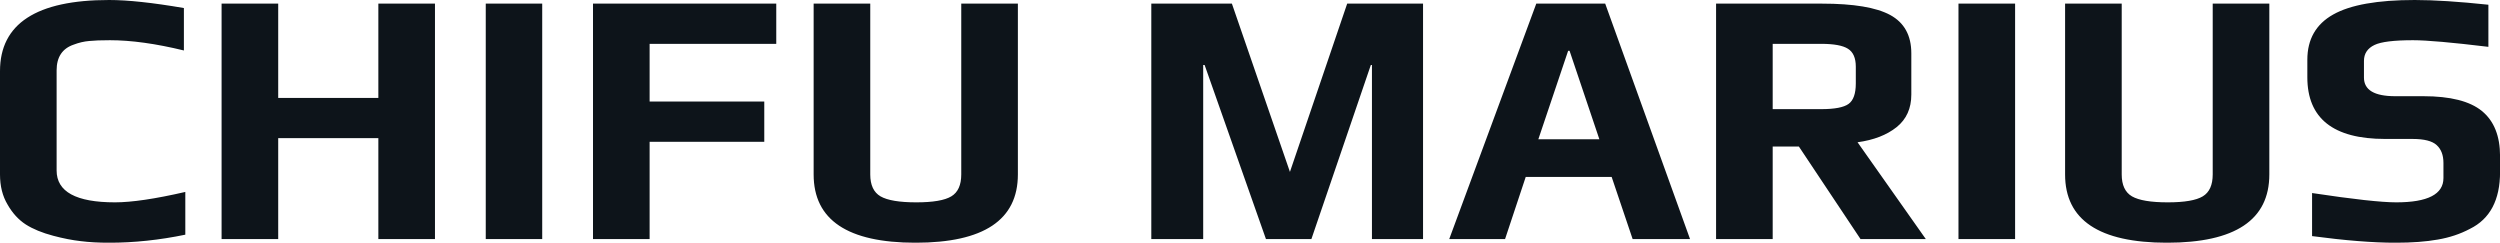 <svg fill="#0d141a" viewBox="0 0 158.516 15.387" height="100%" width="100%" xmlns="http://www.w3.org/2000/svg"><path preserveAspectRatio="none" d="M6.92 15.39Q5.91 15.39 5.12 15.29Q4.32 15.20 3.38 14.95L3.38 14.95Q2.32 14.67 1.63 14.23Q0.94 13.78 0.48 12.97L0.48 12.97Q0 12.17 0 11.06L0 11.06L0 4.51Q0 0 6.92 0L6.92 0Q8.69 0 11.66 0.51L11.66 0.51L11.66 3.20Q8.99 2.55 6.97 2.55L6.97 2.55Q6.12 2.55 5.65 2.60Q5.17 2.64 4.67 2.83L4.67 2.83Q3.59 3.20 3.59 4.46L3.59 4.46L3.59 10.81Q3.59 12.83 7.29 12.83L7.29 12.83Q8.88 12.83 11.75 12.17L11.75 12.17L11.75 14.88Q9.29 15.39 6.92 15.39L6.92 15.39ZM14.05 15.16L14.05 0.23L17.64 0.23L17.64 6.21L23.99 6.21L23.99 0.23L27.58 0.23L27.58 15.16L23.99 15.16L23.99 8.76L17.64 8.76L17.64 15.16L14.05 15.16ZM30.80 15.16L30.80 0.23L34.38 0.23L34.38 15.16L30.80 15.16ZM37.60 15.16L37.60 0.23L49.22 0.23L49.22 2.78L41.19 2.78L41.19 6.44L48.46 6.44L48.46 8.99L41.19 8.99L41.19 15.16L37.60 15.16ZM58.05 15.39Q51.59 15.39 51.59 11.06L51.59 11.06L51.59 0.23L55.18 0.23L55.18 11.06Q55.18 12.07 55.83 12.45Q56.49 12.83 58.10 12.83L58.10 12.83Q59.69 12.83 60.32 12.45Q60.95 12.07 60.95 11.06L60.95 11.06L60.95 0.23L64.54 0.23L64.54 11.06Q64.54 15.39 58.05 15.39L58.05 15.39ZM73.00 15.16L73.00 0.23L78.11 0.23L81.79 10.90L85.42 0.23L90.23 0.23L90.23 15.16L86.99 15.16L86.99 4.12L86.92 4.12L83.15 15.16L80.27 15.16L76.38 4.12L76.29 4.12L76.29 15.16L73.00 15.16ZM91.89 15.16L97.41 0.23L101.78 0.23L107.16 15.16L103.52 15.16L102.19 11.22L96.74 11.22L95.43 15.16L91.89 15.16ZM97.54 8.83L101.41 8.83L99.52 3.22L99.43 3.22L97.54 8.83ZM108.81 15.16L108.81 0.23L115.53 0.23Q118.52 0.23 119.85 0.95Q121.19 1.68 121.19 3.38L121.19 3.38L121.19 6.00Q121.19 7.31 120.26 8.06Q119.32 8.81 117.78 9.02L117.78 9.02L122.11 15.16L117.97 15.16L114.06 9.29L112.40 9.29L112.40 15.16L108.81 15.16ZM112.40 6.92L115.48 6.92Q116.75 6.92 117.21 6.59Q117.67 6.26 117.67 5.29L117.67 5.29L117.67 4.23Q117.67 3.40 117.17 3.09Q116.68 2.78 115.48 2.78L115.48 2.78L112.40 2.78L112.40 6.92ZM124.18 15.16L124.18 0.23L127.77 0.23L127.77 15.16L124.18 15.16ZM137.40 15.39Q130.94 15.39 130.94 11.06L130.94 11.06L130.94 0.23L134.53 0.23L134.53 11.06Q134.53 12.07 135.18 12.45Q135.84 12.83 137.45 12.83L137.45 12.83Q139.04 12.83 139.67 12.45Q140.30 12.07 140.30 11.06L140.30 11.06L140.30 0.23L143.89 0.23L143.89 11.06Q143.89 15.39 137.40 15.39L137.40 15.39ZM151.89 15.39Q149.75 15.39 146.60 14.97L146.60 14.97L146.60 12.24Q150.51 12.83 151.94 12.83L151.94 12.83Q154.93 12.83 154.93 11.29L154.93 11.29L154.93 10.33Q154.93 9.59 154.50 9.20Q154.08 8.81 152.97 8.81L152.97 8.81L151.23 8.81Q146.30 8.81 146.30 4.90L146.30 4.90L146.30 3.79Q146.30 1.84 147.94 0.92Q149.57 0 153.11 0L153.11 0Q154.95 0 157.78 0.30L157.78 0.30L157.78 2.97Q154.31 2.55 153.00 2.55L153.00 2.55Q151.18 2.55 150.56 2.85L150.56 2.85Q149.89 3.17 149.89 3.86L149.89 3.86L149.89 4.92Q149.89 6.10 151.87 6.10L151.87 6.10L153.66 6.10Q156.22 6.10 157.37 7.04Q158.52 7.98 158.52 9.91L158.52 9.91L158.52 10.90Q158.52 13.57 156.61 14.51L156.61 14.51Q155.69 15.00 154.57 15.19Q153.46 15.39 151.89 15.39L151.89 15.39Z"></path></svg>